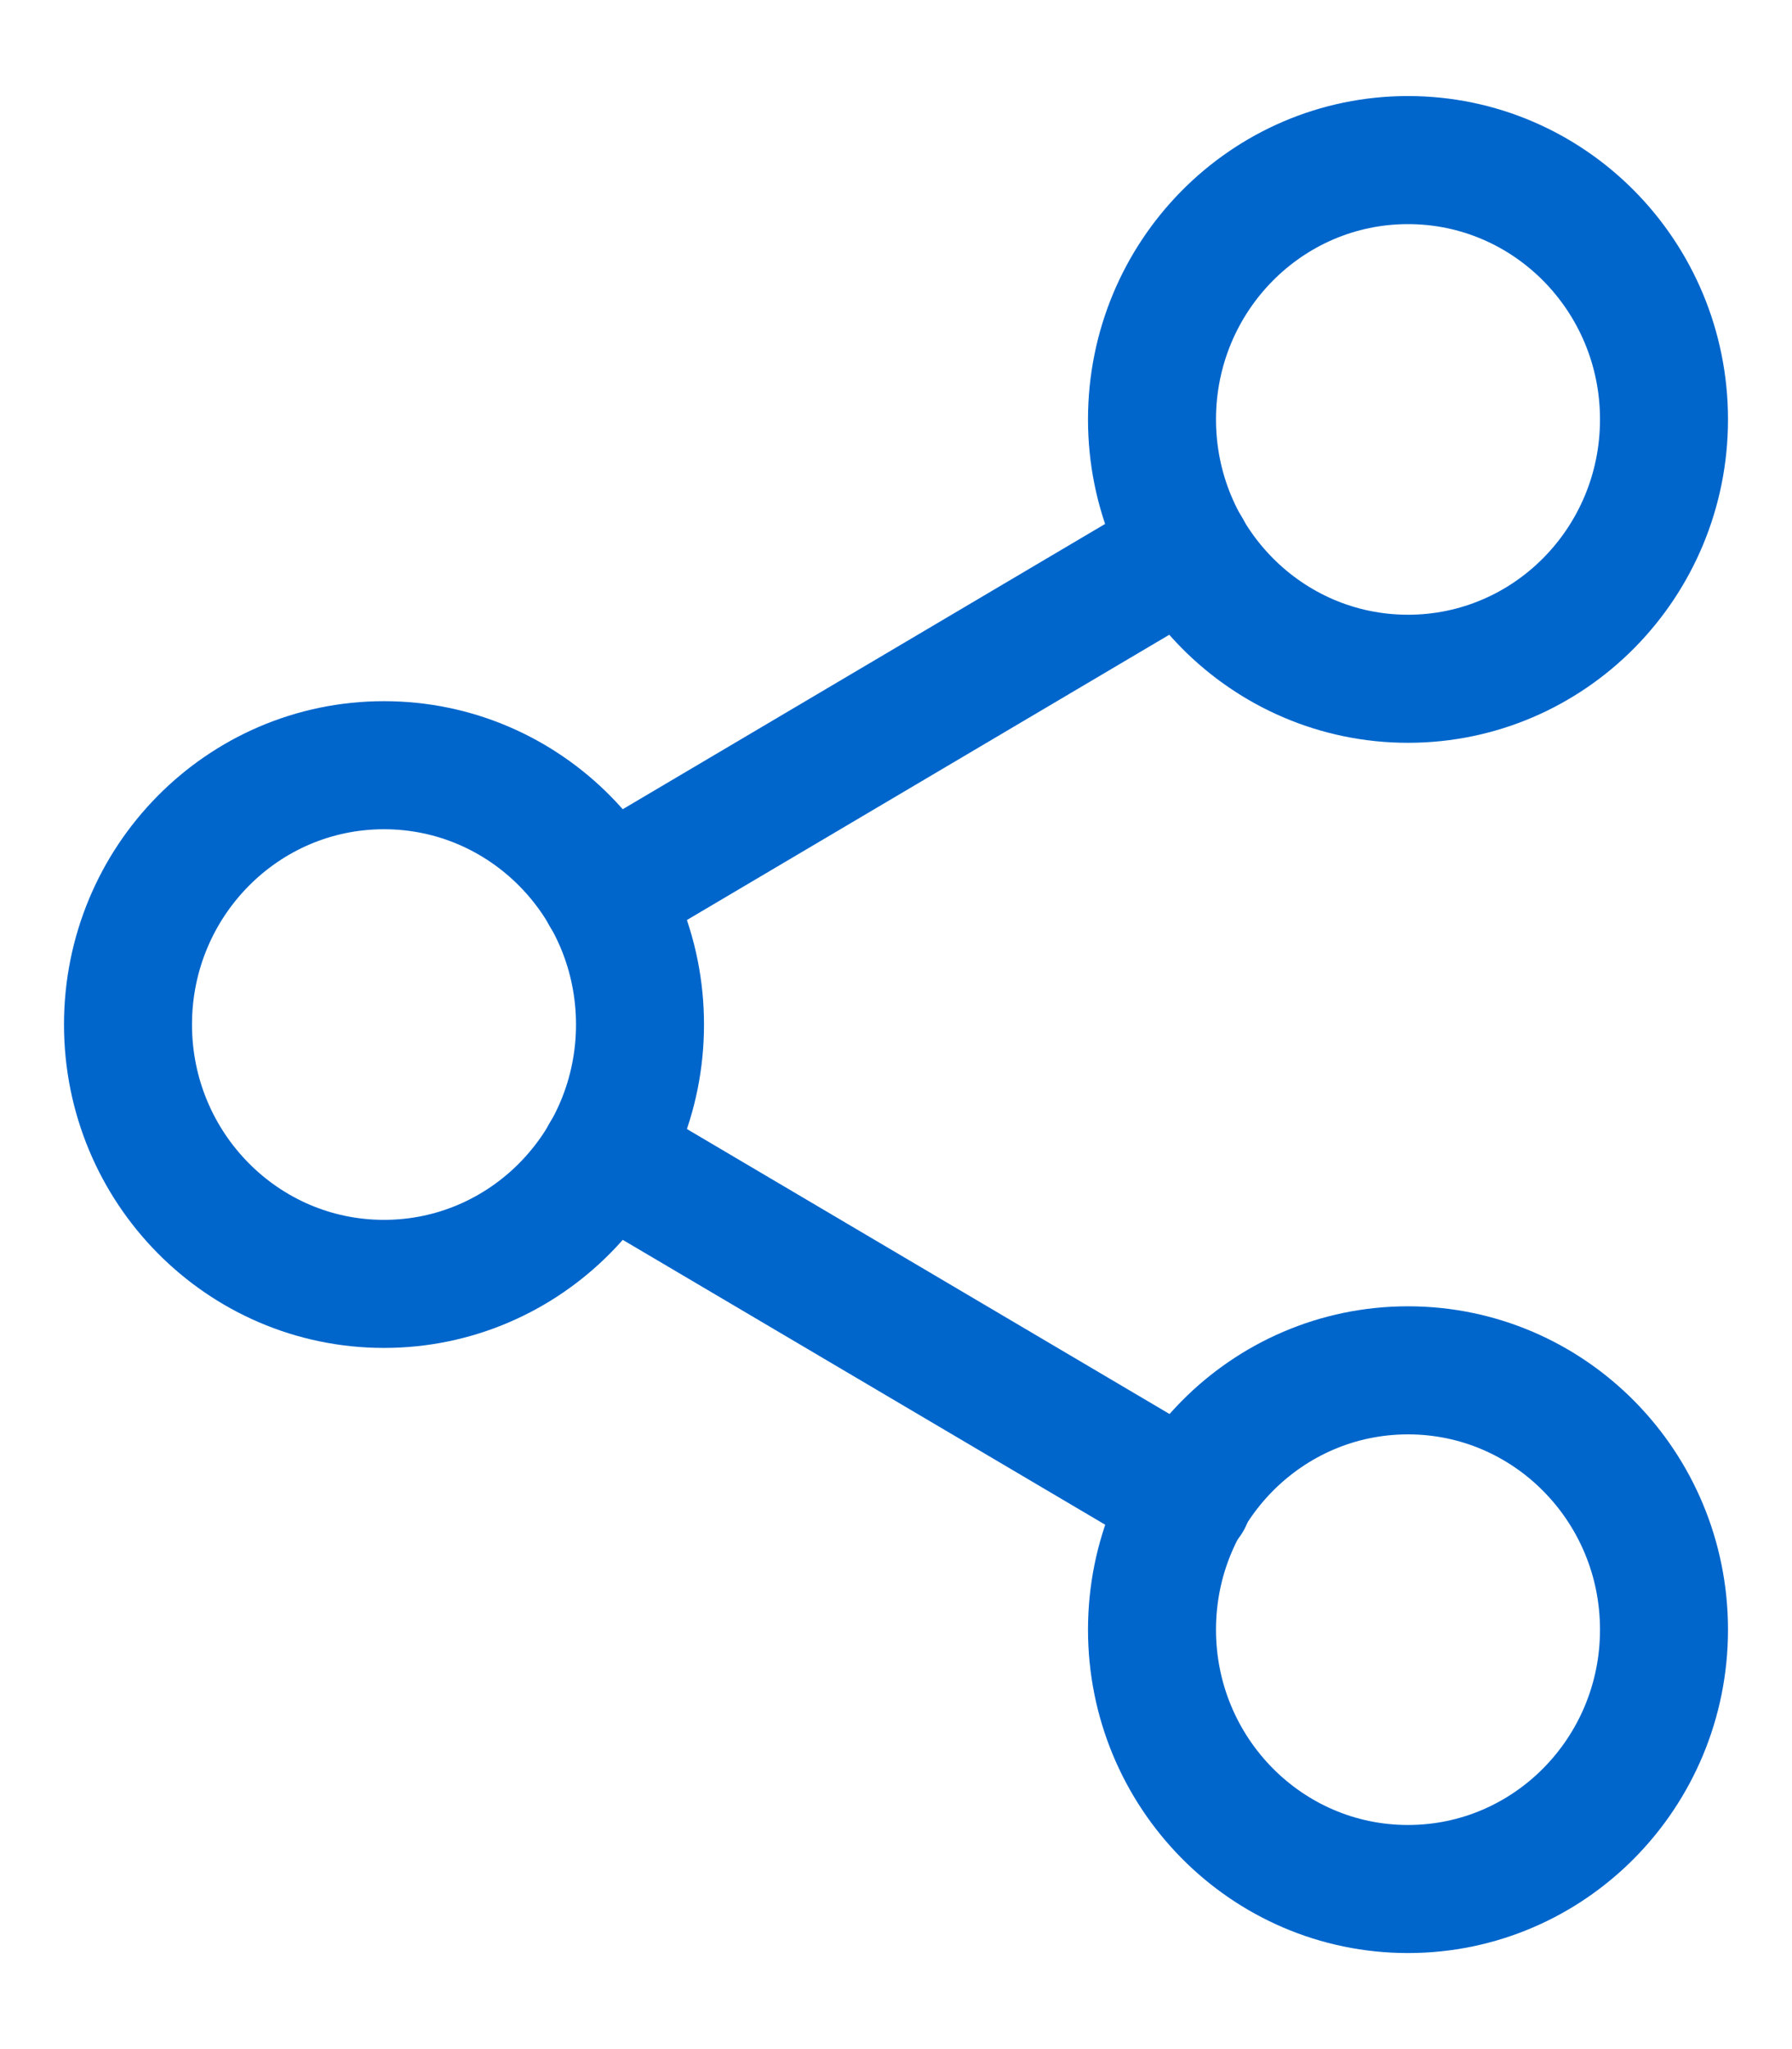 <svg width="14" height="16" viewBox="0 0 14 16" fill="none" xmlns="http://www.w3.org/2000/svg">
<path d="M11 5.3C12.105 5.3 13 4.393 13 3.275C13 2.157 12.105 1.25 11 1.25C9.895 1.25 9 2.157 9 3.275C9 4.393 9.895 5.3 11 5.3Z" stroke="#0066CC" stroke-linecap="round" stroke-linejoin="round"/>
<path d="M3 10.025C4.105 10.025 5 9.118 5 8C5 6.882 4.105 5.975 3 5.975C1.895 5.975 1 6.882 1 8C1 9.118 1.895 10.025 3 10.025Z" stroke="#0066CC" stroke-linecap="round" stroke-linejoin="round"/>
<path d="M11 14.75C12.105 14.75 13 13.843 13 12.725C13 11.607 12.105 10.7 11 10.7C9.895 10.7 9 11.607 9 12.725C9 13.843 9.895 14.75 11 14.75Z" stroke="#0066CC" stroke-linecap="round" stroke-linejoin="round"/>
<path d="M4.727 9.019L9.28 11.706" stroke="#0066CC" stroke-linecap="round" stroke-linejoin="round"/>
<path d="M9.273 4.294L4.727 6.981" stroke="#0066CC" stroke-linecap="round" stroke-linejoin="round"/>
</svg>
